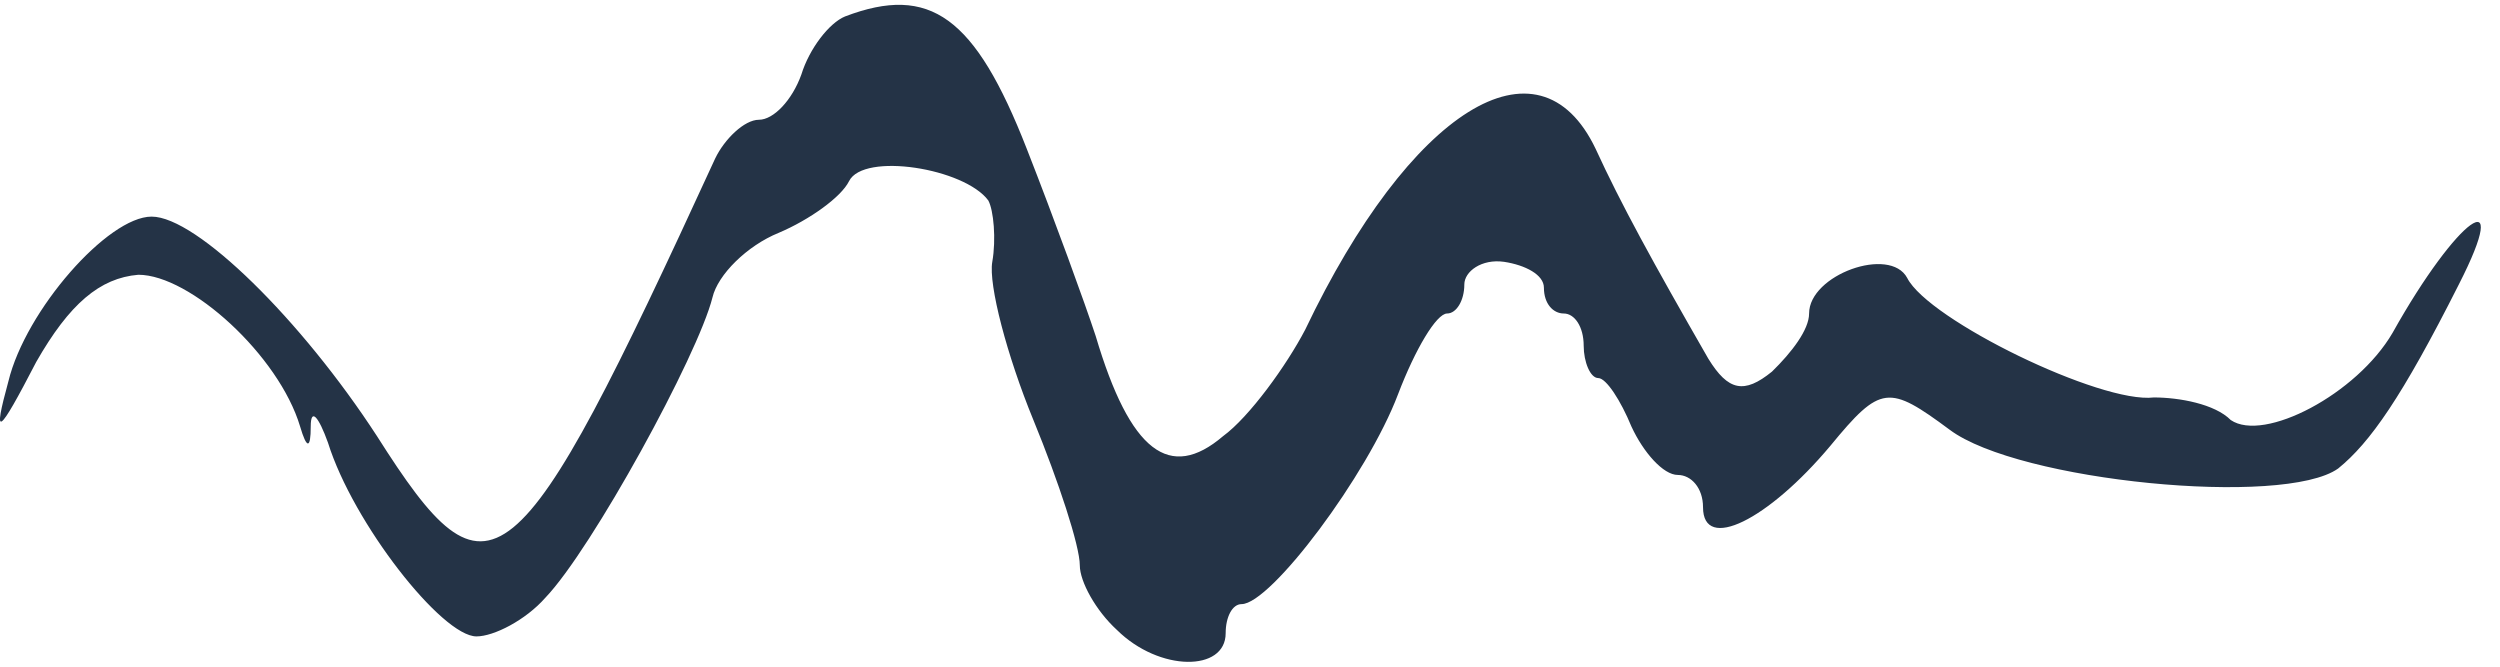 <svg xmlns="http://www.w3.org/2000/svg" width="105" height="28" viewBox="0 0 105 28" fill="none">
  <path d="M35.494 0.69C34.826 0.961 33.991 2.046 33.657 3.131C33.267 4.216 32.487 5.03 31.875 5.03C31.262 5.03 30.427 5.844 30.037 6.657C21.627 24.966 20.569 25.779 15.835 18.32C12.661 13.438 8.261 9.098 6.368 9.098C4.53 9.098 1.077 13.031 0.353 16.015C-0.315 18.456 -0.093 18.32 1.522 15.201C2.915 12.76 4.196 11.675 5.811 11.54C7.983 11.54 11.714 14.93 12.605 17.914C12.884 18.863 13.051 18.863 13.051 17.914C13.051 17.1 13.385 17.507 13.775 18.592C14.833 21.982 18.564 26.729 20.012 26.729C20.736 26.729 22.073 26.051 22.908 25.101C24.857 23.067 29.313 14.93 29.925 12.489C30.148 11.54 31.373 10.319 32.71 9.777C33.991 9.234 35.327 8.285 35.661 7.607C36.274 6.386 40.507 7.064 41.509 8.42C41.732 8.827 41.843 10.048 41.676 10.997C41.509 11.947 42.289 14.93 43.403 17.642C44.461 20.219 45.352 22.931 45.352 23.745C45.352 24.423 46.02 25.644 46.911 26.458C48.693 28.221 51.478 28.221 51.478 26.593C51.478 25.915 51.756 25.373 52.146 25.373C53.371 25.373 57.437 19.948 58.718 16.558C59.442 14.659 60.333 13.167 60.779 13.167C61.168 13.167 61.502 12.625 61.502 11.947C61.502 11.404 62.227 10.861 63.173 10.997C64.064 11.133 64.844 11.54 64.844 12.082C64.844 12.76 65.234 13.167 65.679 13.167C66.125 13.167 66.515 13.71 66.515 14.523C66.515 15.201 66.793 15.879 67.127 15.879C67.462 15.879 68.074 16.829 68.52 17.914C69.021 18.999 69.856 19.948 70.469 19.948C71.026 19.948 71.527 20.49 71.527 21.304C71.527 23.203 74.256 21.847 76.873 18.727C78.99 16.151 79.324 16.151 81.886 18.049C84.782 20.219 95.92 21.304 98.203 19.677C99.54 18.592 100.877 16.693 103.271 11.947C105.555 7.471 103.216 9.098 100.487 13.981C98.983 16.558 95.085 18.592 93.692 17.642C93.024 16.964 91.52 16.693 90.462 16.693C88.234 16.964 80.995 13.438 80.103 11.675C79.379 10.319 75.982 11.54 75.982 13.167C75.982 13.845 75.258 14.794 74.423 15.608C73.253 16.558 72.585 16.422 71.75 15.066C69.411 10.997 68.074 8.556 67.016 6.25C64.621 1.233 59.219 4.623 54.819 13.845C54.04 15.337 52.48 17.507 51.367 18.32C49.139 20.219 47.468 18.999 46.02 14.116C45.575 12.76 44.294 9.234 43.124 6.25C40.952 0.69 39.059 -0.666 35.494 0.69Z" fill="#243346"/>
</svg>